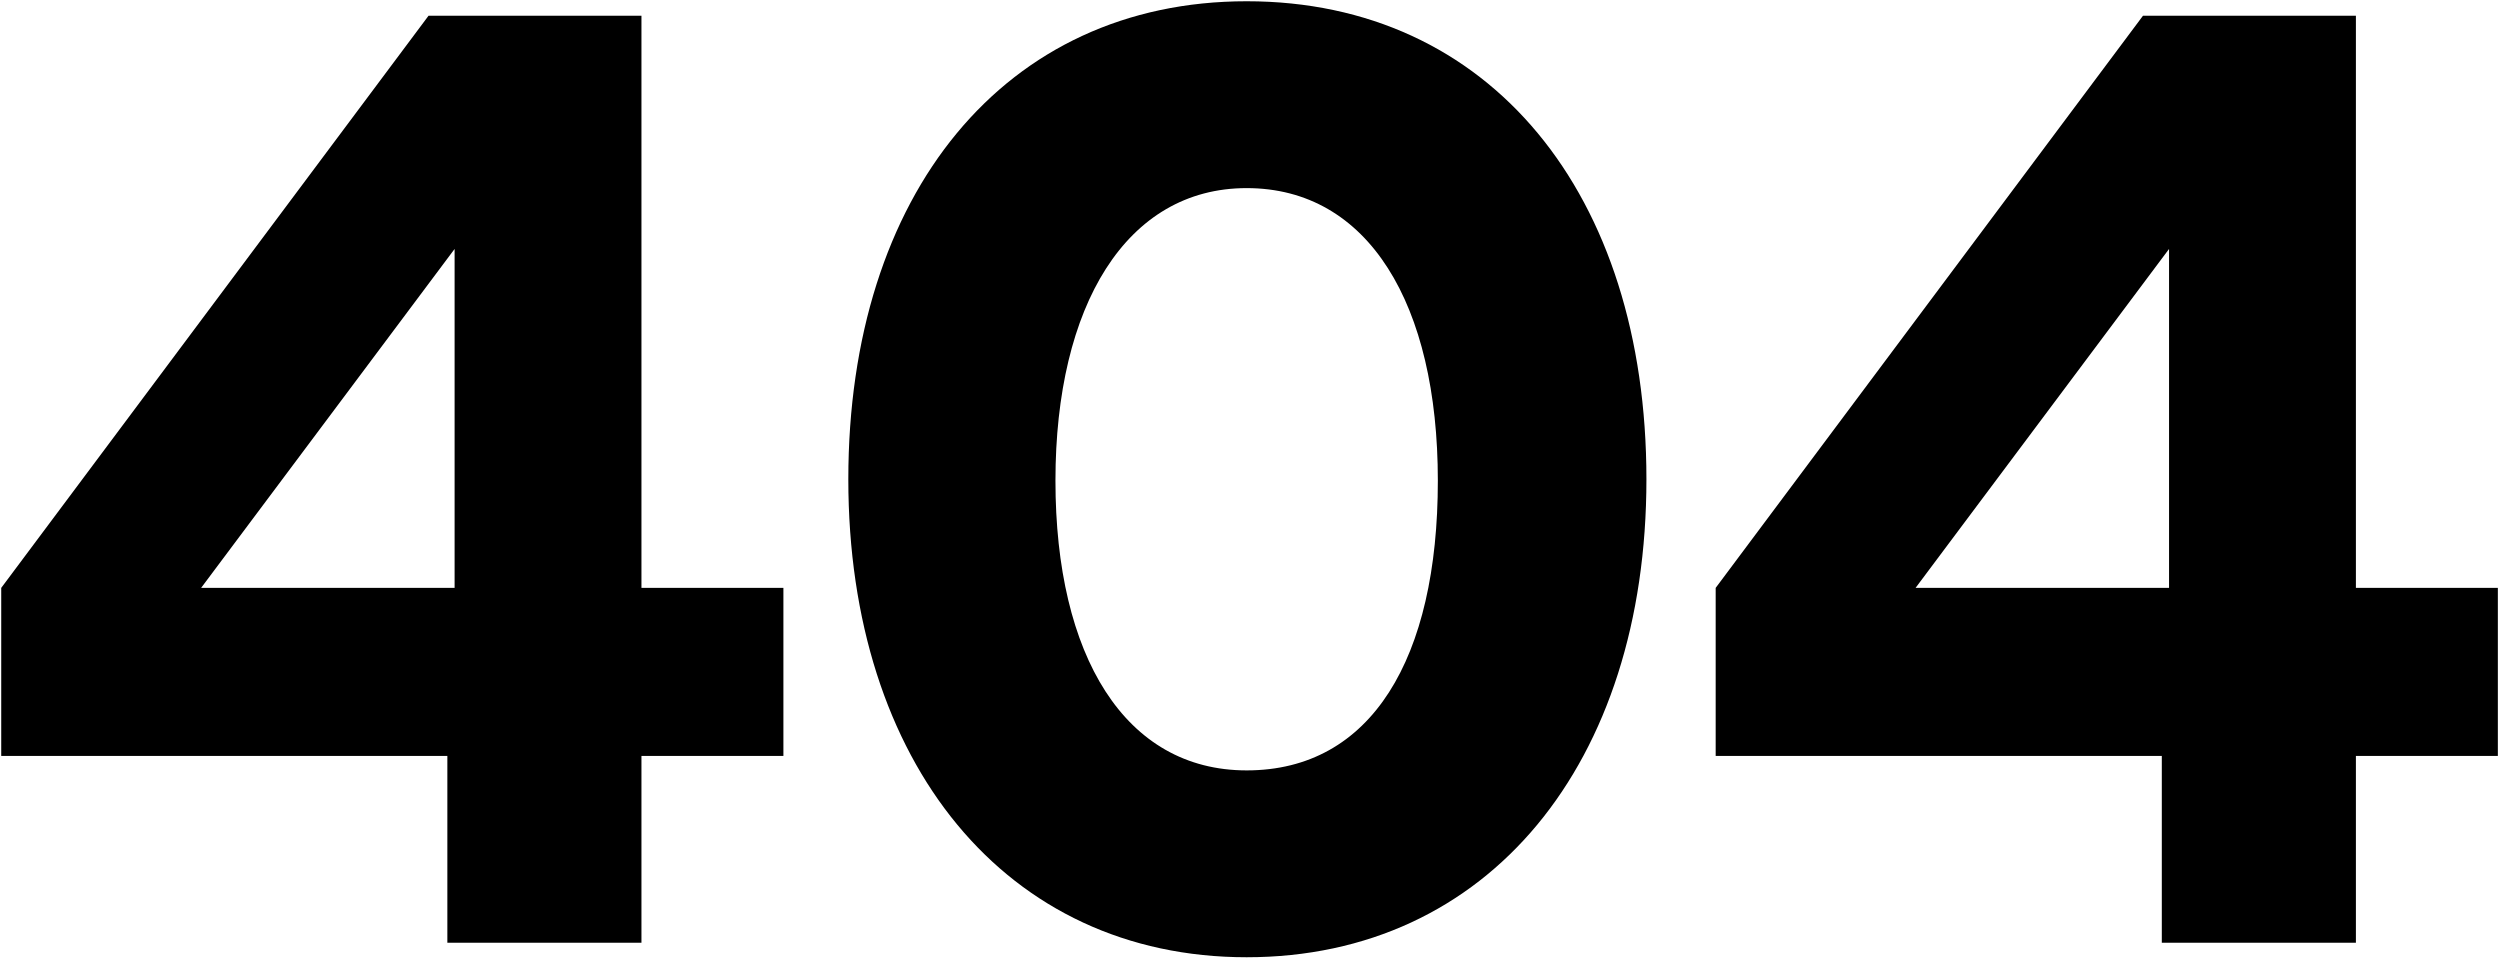 <svg width="594" height="228" viewBox="0 0 594 228" fill="none" xmlns="http://www.w3.org/2000/svg">
<path d="M106.292 224H152.409V179.604H186.136V139.682H152.409V3.741H101.818L0.292 139.682V179.604H106.292V224ZM47.785 139.682L108.013 59.15V139.682H47.785ZM296.203 0.299C238.73 0.299 201.561 46.072 201.561 113.87C201.561 181.325 239.074 227.442 296.203 227.442C353.677 227.442 391.19 181.325 391.19 113.87C391.19 46.072 354.021 0.299 296.203 0.299ZM296.203 44.695C325.112 44.695 341.632 72.228 341.632 114.215C341.632 156.546 325.801 183.046 296.203 183.046C267.294 183.046 250.775 155.857 250.775 114.215C250.775 72.572 267.639 44.695 296.203 44.695ZM513.645 224H559.762V179.604H593.489V139.682H559.762V3.741H509.171L407.645 139.682V179.604H513.645V224ZM455.138 139.682L515.366 59.15V139.682H455.138Z" fill="black"/>
</svg>
